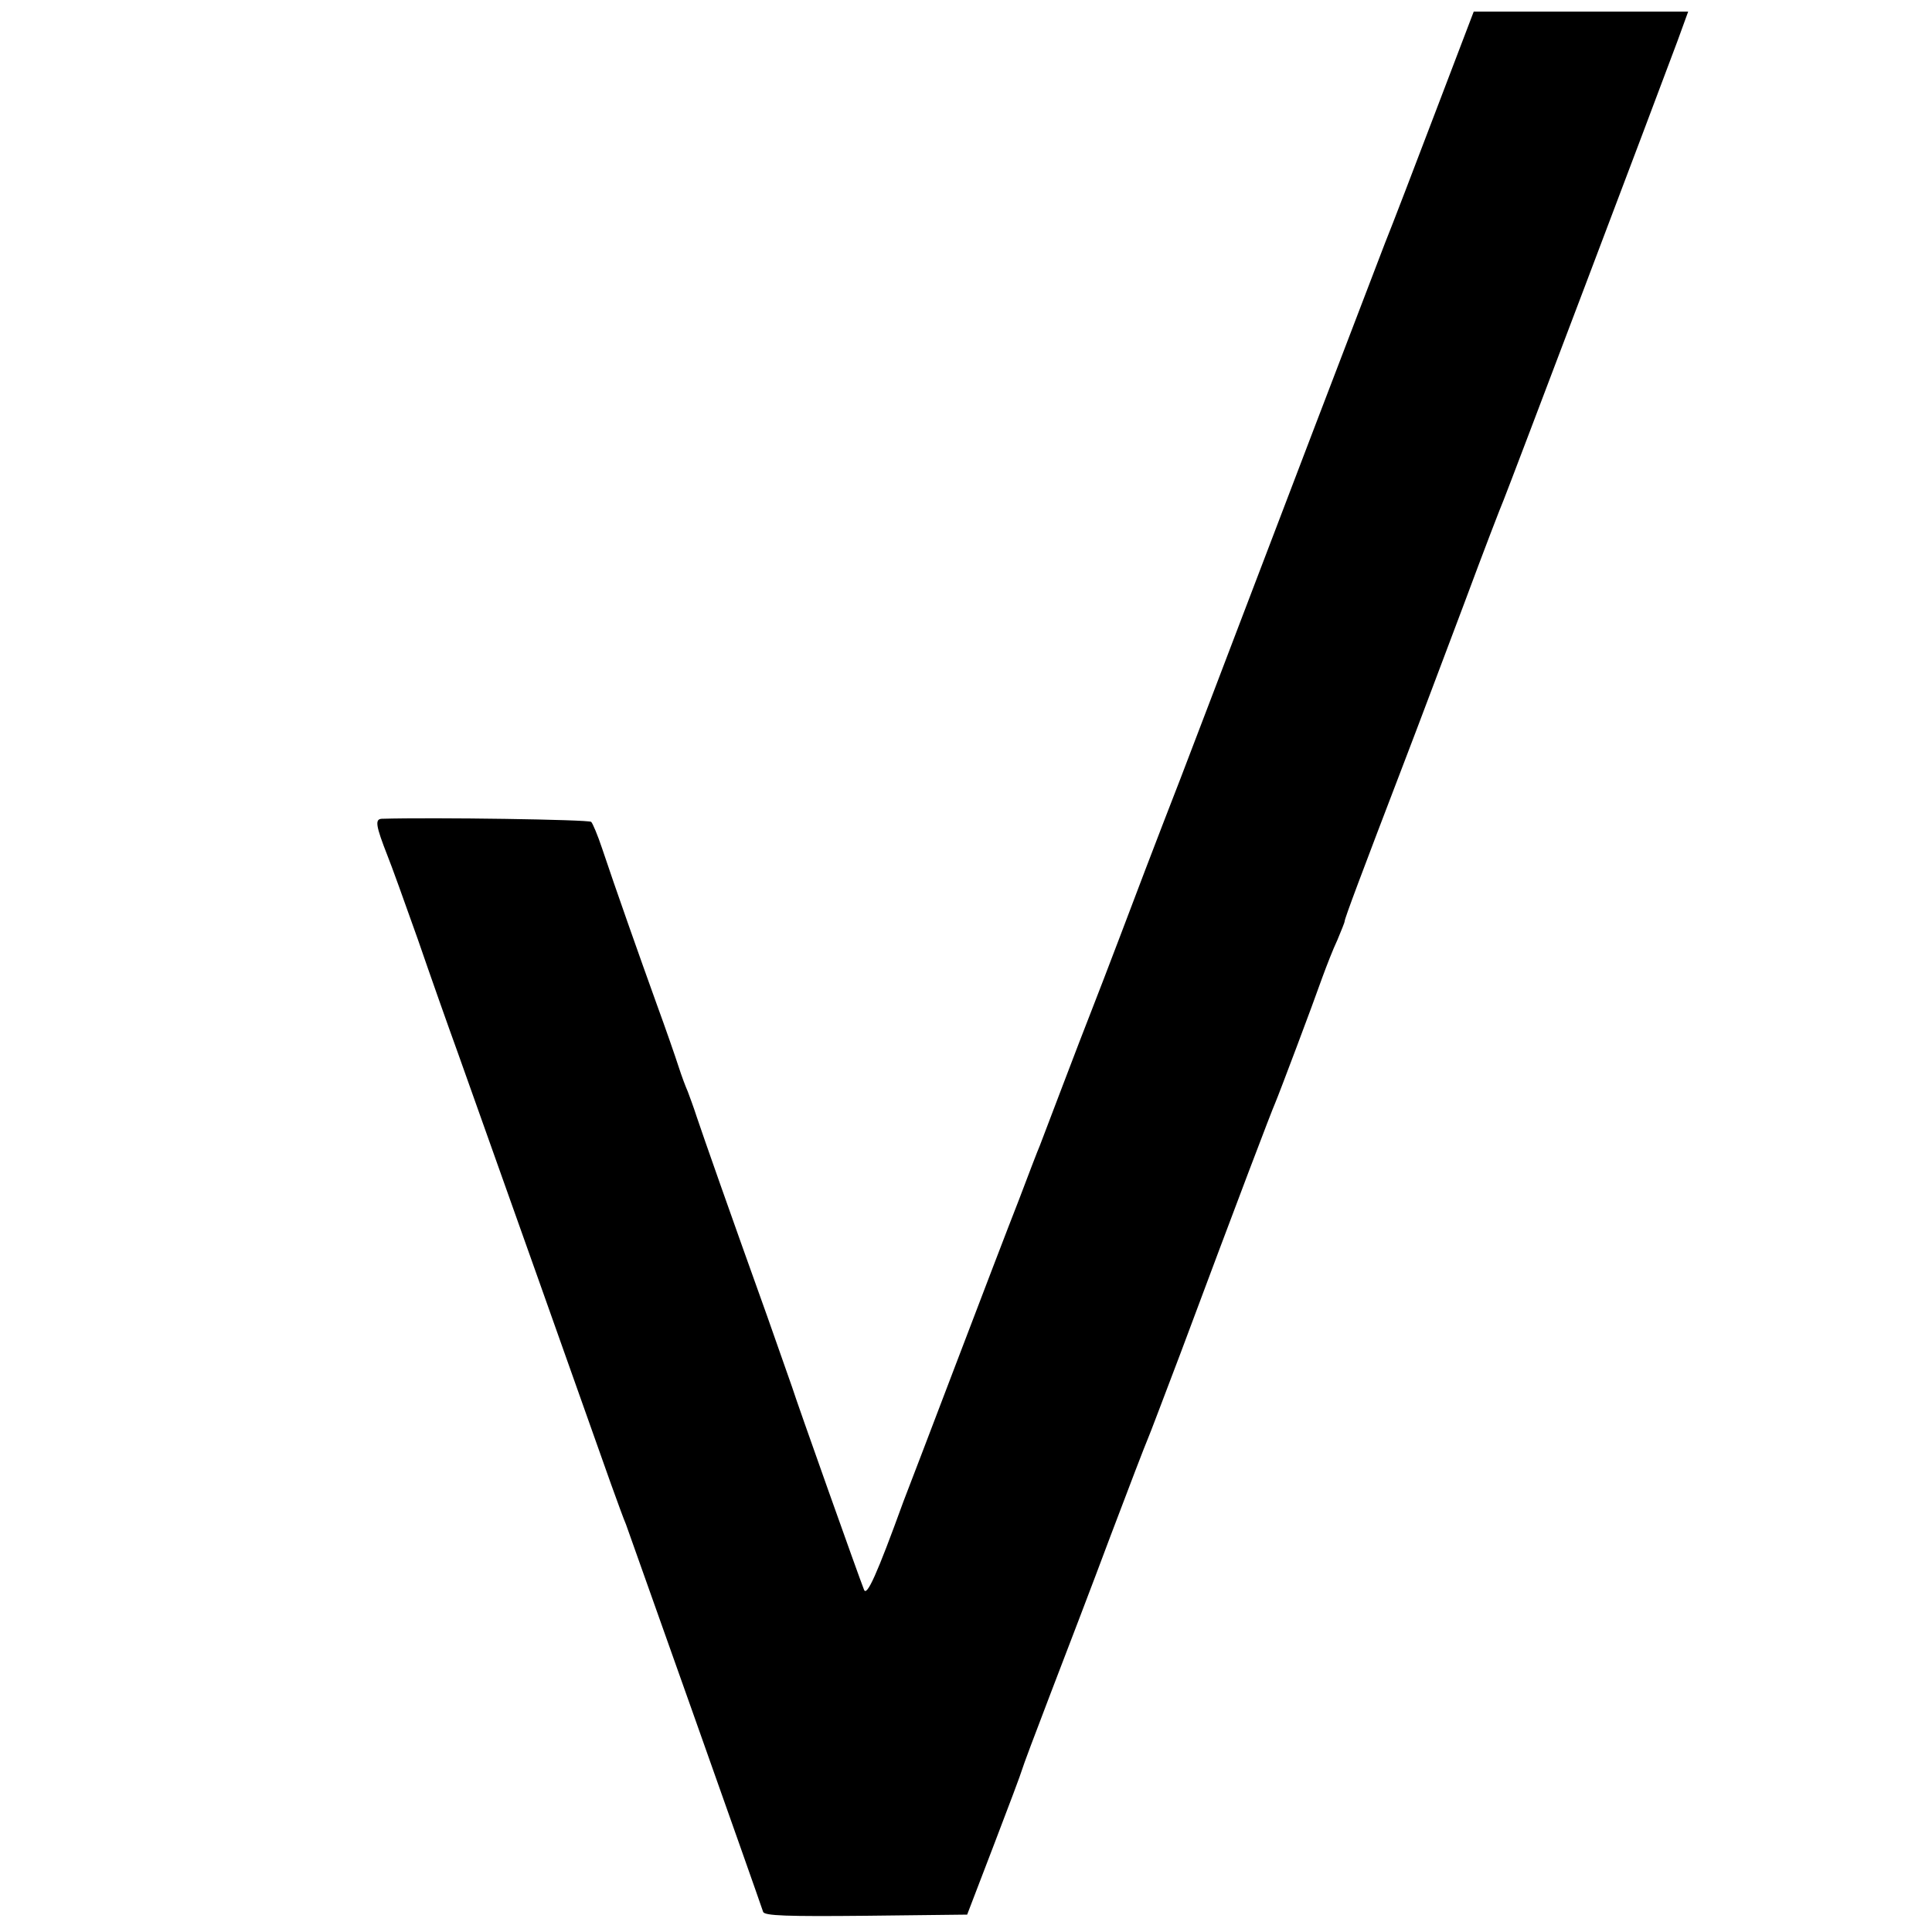 <?xml version="1.0" standalone="no"?>
<!DOCTYPE svg PUBLIC "-//W3C//DTD SVG 20010904//EN"
 "http://www.w3.org/TR/2001/REC-SVG-20010904/DTD/svg10.dtd">
<svg version="1.0" xmlns="http://www.w3.org/2000/svg"
 width="500pt" height="500pt" viewBox="0 0 500 500"
 preserveAspectRatio="xMidYMid meet">
<g transform="translate(0,500) scale(0.1,-0.1)"
fill="#000000" stroke="none">
<path d="M3716 4713 c-54 -142 -113 -296 -132 -343 -37 -96 -326 -852 -384
-1005 -21 -55 -86 -226 -145 -380 -60 -154 -130 -338 -157 -410 -27 -71 -60
-157 -73 -190 -13 -33 -47 -121 -75 -195 -28 -74 -55 -144 -59 -155 -5 -11
-29 -74 -54 -140 -26 -66 -99 -257 -163 -425 -64 -168 -125 -328 -136 -356
-69 -190 -95 -247 -102 -228 -10 24 -176 491 -186 524 -5 14 -34 97 -65 185
-94 262 -166 467 -182 515 -8 25 -19 54 -23 65 -5 11 -16 40 -24 65 -8 25 -33
97 -56 160 -44 122 -109 306 -142 405 -11 33 -24 64 -28 68 -6 6 -408 12 -542
8 -18 -1 -16 -17 15 -96 9 -22 44 -119 78 -215 33 -96 80 -229 104 -295 63
-176 361 -1016 396 -1115 17 -47 34 -94 39 -105 6 -16 337 -949 355 -1003 4
-10 62 -12 266 -10 l262 3 69 180 c38 99 71 187 73 195 2 8 35 96 73 195 38
99 109 284 156 410 48 127 91 239 96 250 5 11 43 112 86 225 150 402 235 625
244 645 11 26 97 254 122 325 11 30 28 74 39 97 10 24 19 46 19 49 0 7 42 119
155 414 35 91 104 275 155 410 50 135 96 254 101 265 9 21 400 1053 450 1188
l28 77 -277 0 -278 0 -98 -257z"/>
</g>
</svg>
